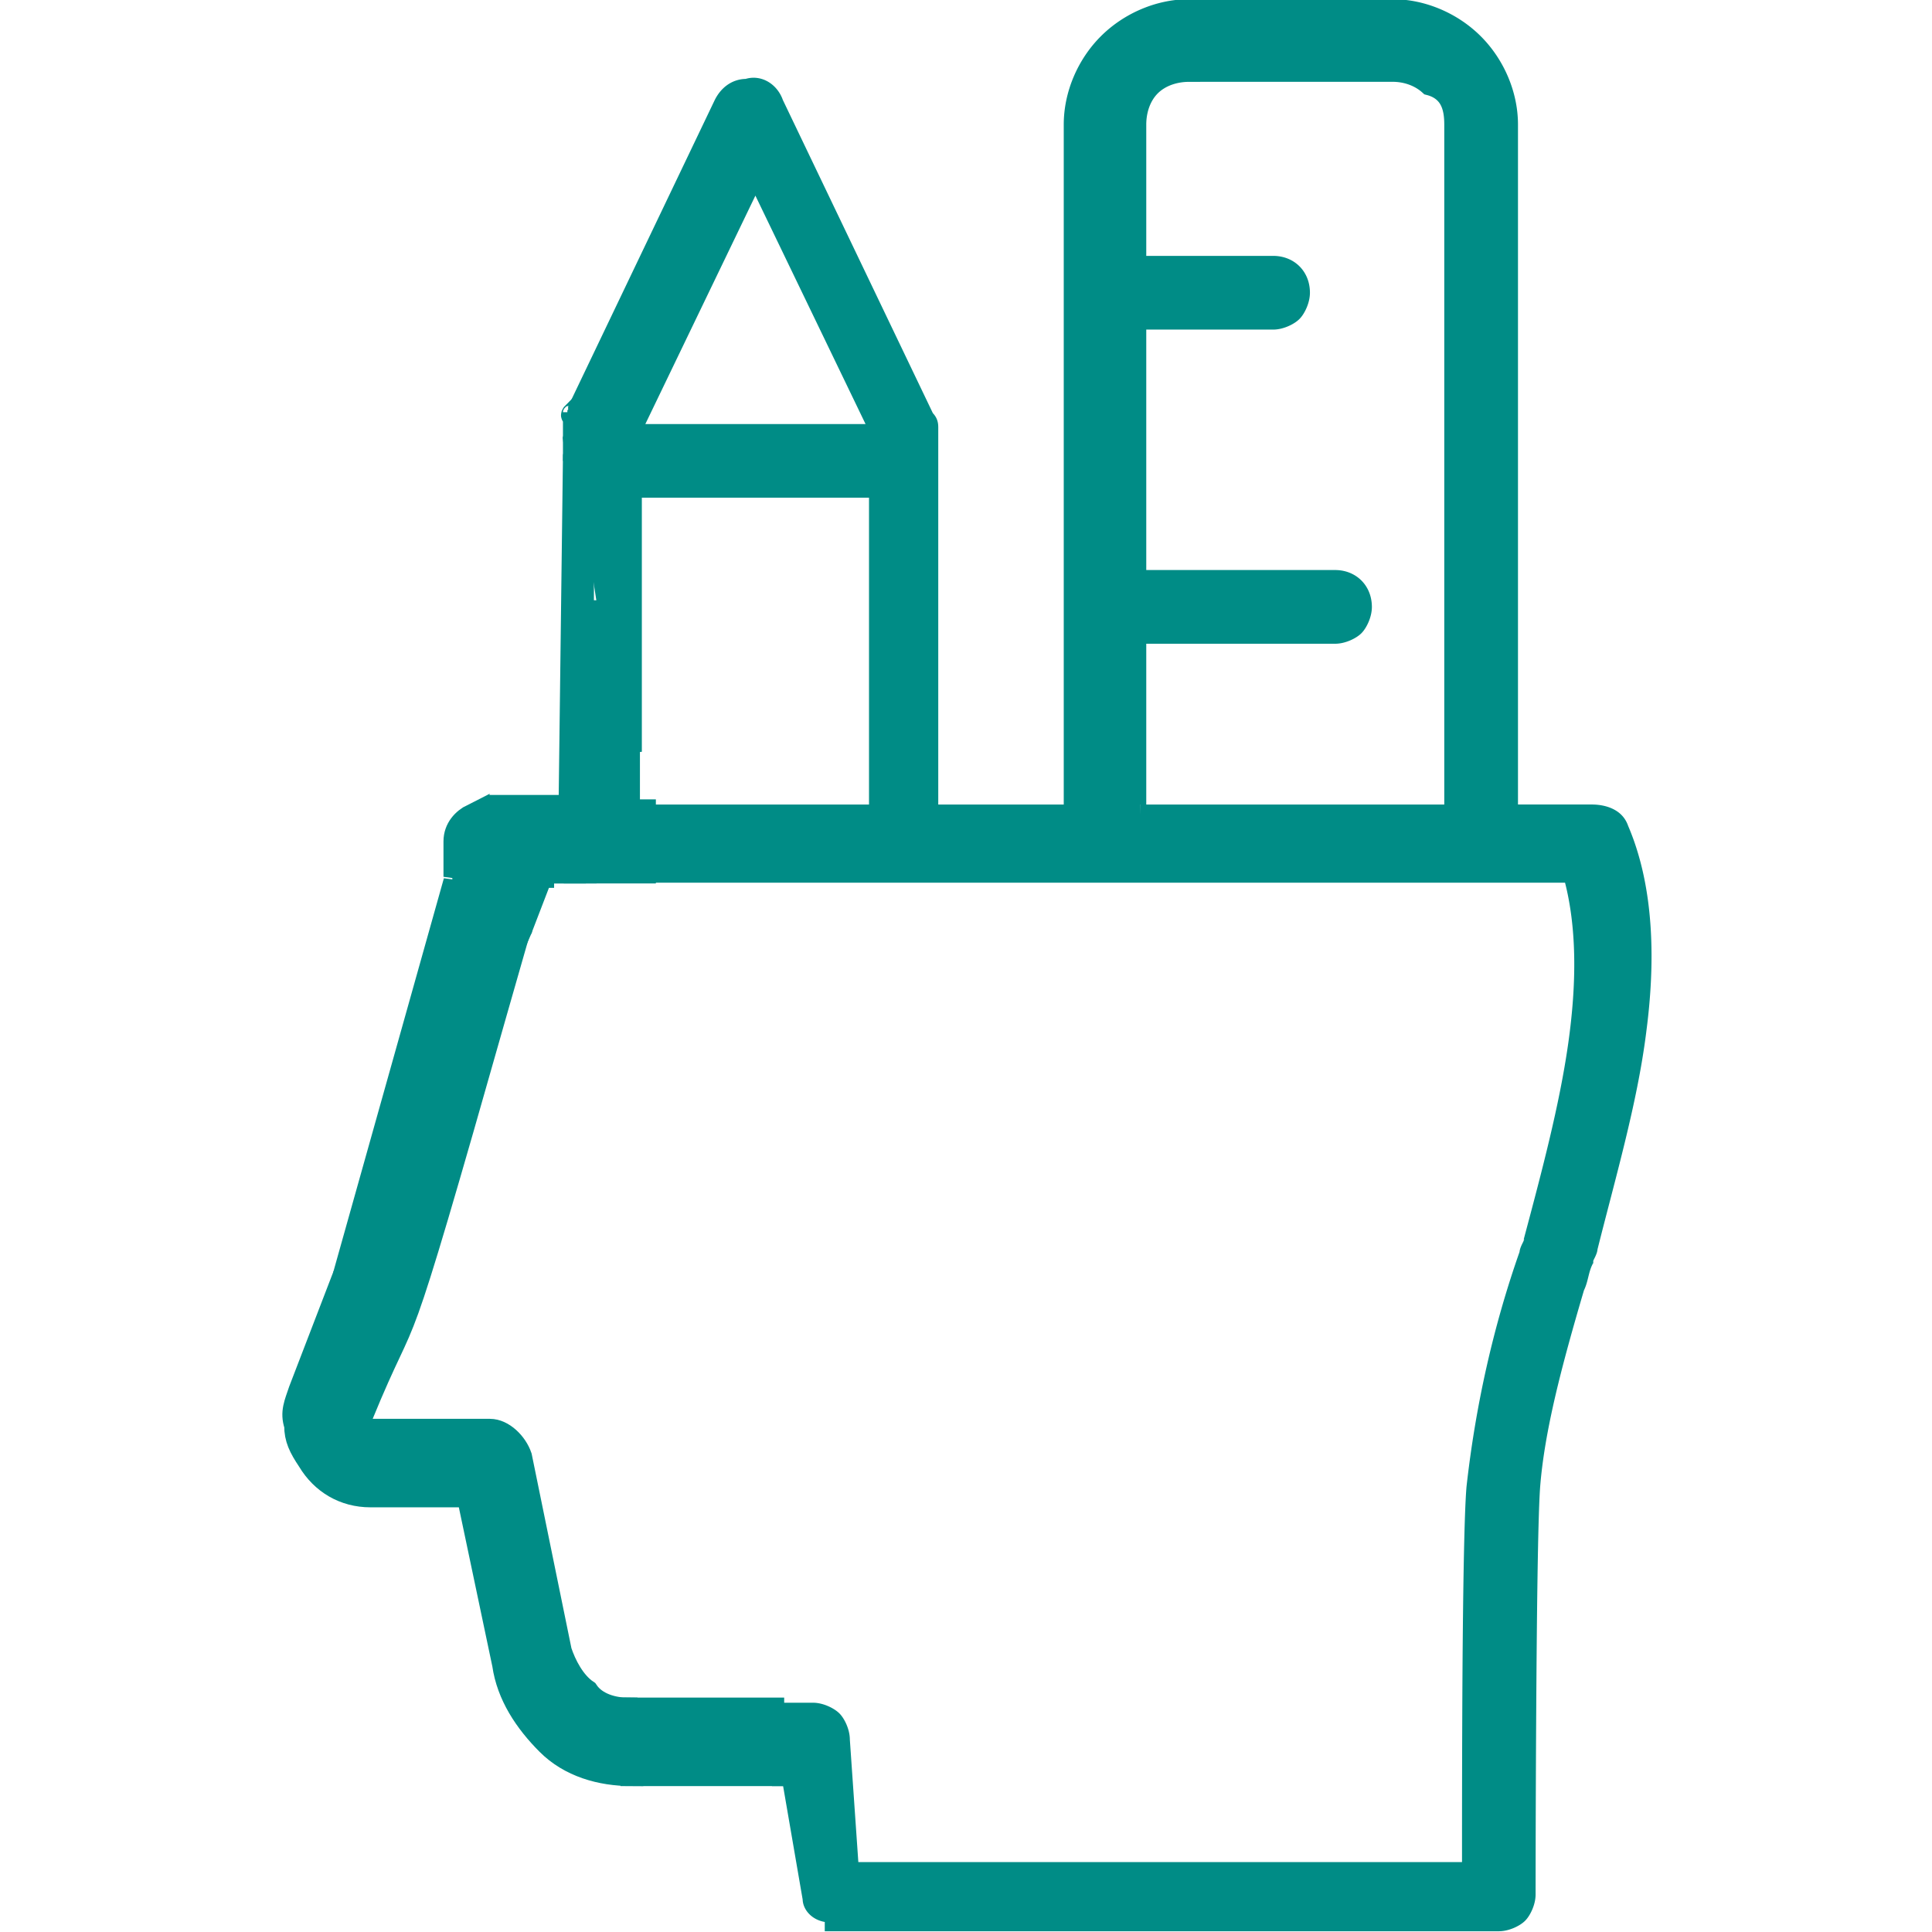 <?xml version="1.0" encoding="UTF-8" standalone="no"?>
<!-- Generator: Adobe Illustrator 25.3.1, SVG Export Plug-In . SVG Version: 6.00 Build 0)  -->

<svg
   xmlns:dc="http://purl.org/dc/elements/1.1/"
   xmlns:cc="http://creativecommons.org/ns#"
   xmlns:rdf="http://www.w3.org/1999/02/22-rdf-syntax-ns#"
   xmlns:svg="http://www.w3.org/2000/svg"
   xmlns="http://www.w3.org/2000/svg"
   xmlns:sodipodi="http://sodipodi.sourceforge.net/DTD/sodipodi-0.dtd"
   xmlns:inkscape="http://www.inkscape.org/namespaces/inkscape"
   version="1.1"
   id="Layer_1"
   x="0px"
   y="0px"
   viewBox="0 0 52 52"
   xml:space="preserve"
   sodipodi:docname="merki.svg"
   width="52"
   height="52"
   inkscape:version="0.92.5 (2060ec1f9f, 2020-04-08)"><defs
   id="defs67" /><sodipodi:namedview
   pagecolor="#ffffff"
   bordercolor="#666666"
   borderopacity="1"
   objecttolerance="10"
   gridtolerance="10"
   guidetolerance="10"
   inkscape:pageopacity="0"
   inkscape:pageshadow="2"
   inkscape:window-width="1754"
   inkscape:window-height="898"
   id="namedview65"
   showgrid="false"
   inkscape:zoom="29.667058"
   inkscape:cx="31.117953"
   inkscape:cy="41.096724"
   inkscape:window-x="72"
   inkscape:window-y="27"
   inkscape:window-maximized="0"
   inkscape:current-layer="Layer_1" />
<style
   type="text/css"
   id="style2">
	.st0{fill:none;}
	.st1{fill:#008C86;stroke:#008C86;stroke-width:0.5;}
</style>



<g
   id="g874"
   transform="matrix(1.005,0,0,1.005,-0.041,-0.16)"><g
     transform="matrix(1.185,0,0,1.185,7,-0.533)"
     id="g906"><g
       id="g56">
	<path
   style="fill:none"
   inkscape:connector-curvature="0"
   class="st0"
   d="m 4.7,23.4 v -3.8 c 0,-0.3 0.2,-0.5 0.5,-0.5 H 7 V 18.9 H 5.1 c -0.1,0 -0.2,0 -0.3,0.1 l -0.4,1.5 v 2.9 l -2.5,6.1 -0.6,2.1 z"
   id="path4" />
	<polygon
   style="fill:none"
   class="st0"
   points="7,11 7,18.9 7.1,10.9 "
   id="polygon6" />
	<polygon
   style="fill:none"
   class="st0"
   points="7.1,10.9 7.2,10.5 7.1,9.9 "
   id="polygon8" />
	<path
   style="fill:none"
   inkscape:connector-curvature="0"
   class="st0"
   d="m 6.4,20.3 -0.5,1.2 v 1.9 c 0,0.1 0,0.2 -0.1,0.3 l -3.6,8.8 c 0,0.1 0,0.2 0,0.2 0.1,0.1 0.1,0.1 0.2,0.1 h 2.7 c 0.3,0 0.7,0.2 0.7,0.6 v 0 l 0.9,4.4 c 0,0 0,0 0,0 0.1,0.4 0.3,0.7 0.6,0.9 0.3,0.3 0.7,0.5 1,0.5 L 7.1,20.3 Z"
   id="path10" />
	<polygon
   style="fill:none"
   class="st0"
   points="8.4,40.7 8.4,40.6 "
   id="polygon12" />
	<polygon
   style="fill:none"
   class="st0"
   points="8.7,20.3 7.3,11.2 7.3,18.9 7,18.9 7.3,20.3 "
   id="polygon14" />
	<path
   style="fill:none"
   inkscape:connector-curvature="0"
   class="st0"
   d="M 1.1,32.1 C 1,32.3 1,32.6 1,32.8 l 0.4,-1.3 z"
   id="path16" />
	<polygon
   style="fill:none"
   class="st0"
   points="11.7,39.7 11.6,39.2 "
   id="polygon18" />
	<path
   style="fill:#008c86;stroke:#008c86;stroke-width:0.5"
   inkscape:connector-curvature="0"
   class="st1"
   d="m 7.3,10.1 c 0,0 0,0 0,0 0,-0.1 0,-0.2 0,-0.2 l -0.2,0.6 0.1,0.7 v -1.1 z"
   id="path20" />
	<path
   style="fill:#008c86;stroke:#008c86;stroke-width:0.5"
   inkscape:connector-curvature="0"
   class="st1"
   d="M 6.4,20.3 6.9,19.1 H 5.1 c -0.3,0 -0.5,0.2 -0.5,0.5 v 3.8 L 1.3,31.5 1,32.8 5.9,21.6 v -1.2 h 0.5 z"
   id="path22" />
	<polygon
   style="fill:#008c86;stroke:#008c86;stroke-width:0.5"
   class="st1"
   points="5.9,21.6 6.4,20.3 5.9,20.3 "
   id="polygon24" />
	<path
   style="fill:#008c86;stroke:#008c86;stroke-width:0.5"
   inkscape:connector-curvature="0"
   class="st1"
   d="m 4.4,19.6 v 0.8 L 4.8,19 c -0.2,0.1 -0.4,0.3 -0.4,0.6 z"
   id="path26" />
	<polygon
   style="fill:#008c86;stroke:#008c86;stroke-width:0.5"
   class="st1"
   points="7,19.1 6.9,19.1 6.4,20.3 7.1,20.3 7,18.9 "
   id="polygon28" />
	<polygon
   style="fill:#008c86;stroke:#008c86;stroke-width:0.5"
   class="st1"
   points="7,18.9 7.1,20.3 7.3,20.3 "
   id="polygon30" />
	<path
   style="fill:#008c86;stroke:#008c86;stroke-width:0.5"
   inkscape:connector-curvature="0"
   class="st1"
   d="m 1,32.8 c 0,0.2 0.1,0.5 0.3,0.6 z"
   id="path32" />
	<polygon
   style="fill:#008c86;stroke:#008c86;stroke-width:0.5"
   class="st1"
   points="6.9,19.1 7,19.1 7,18.9 "
   id="polygon34" />
	<polygon
   style="fill:#008c86;stroke:#008c86;stroke-width:0.5"
   class="st1"
   points=""
   id="polygon36" />
	<polygon
   style="fill:#008c86;stroke:#008c86;stroke-width:0.5"
   class="st1"
   points="11.9,40.7 11.9,40.4 11.7,39.7 11.8,40.7 "
   id="polygon38" />
	<path
   style="fill:#008c86;stroke:#008c86;stroke-width:0.5"
   inkscape:connector-curvature="0"
   class="st1"
   d="M 11.6,39.2 H 8.4 c 0,0 -0.1,0 -0.1,0 l 0.1,1.5 v -0.2 0.2 h 3.4 l -0.2,-1 z"
   id="path40" />
	<path
   d="m 21,0.816 c -0.666,0 -1.34,0.288 -1.818,0.766 -0.478,0.478 -0.764,1.152 -0.764,1.818 V 18.9 a 0.117,0.117 0 0 1 -0.117,0.117 H 15.199 A 0.117,0.117 0 0 1 15.082,18.9 V 11.699 11.5 10.6 10.4 10.301 c 0,-0.1 0.008,-0.147 -0.064,-0.219 a 0.117,0.117 0 0 1 -0.023,-0.031 L 11.594,2.951 A 0.117,0.117 0 0 1 11.588,2.938 C 11.505,2.689 11.27,2.534 11.037,2.611 A 0.117,0.117 0 0 1 11,2.617 c -0.248,0 -0.408,0.164 -0.494,0.336 l -3.289,6.875 v 0.062 l 0.004,0.023 A 0.117,0.117 0 0 1 7.418,10 v 0.1 0.1 1.092 l 0.965,6.283 v -5.875 A 0.117,0.117 0 0 1 8.5,11.582 h 5.4 a 0.117,0.117 0 0 1 0.117,0.117 v 7.201 a 0.117,0.117 0 0 1 -0.117,0.117 h -0.1 -5.197 l 0.195,1.266 H 29.6 a 0.117,0.117 0 0 1 0.113,0.086 c 0.306,1.123 0.303,2.436 0.102,3.846 -0.201,1.41 -0.602,2.914 -1.002,4.414 l 0.004,-0.029 c 0,0.089 -0.038,0.153 -0.062,0.203 -0.025,0.05 -0.037,0.087 -0.037,0.098 a 0.117,0.117 0 0 1 -0.006,0.039 c -0.597,1.691 -0.994,3.482 -1.193,5.273 -0.049,0.587 -0.075,2.24 -0.088,3.988 -0.012,1.75 -0.012,3.6 -0.012,4.6 a 0.117,0.117 0 0 1 -0.117,0.117 h -13.9 a 0.117,0.117 0 0 1 -0.117,-0.109 l -0.201,-2.9 a 0.117,0.117 0 0 1 0,-0.008 c 0,-0.161 -0.092,-0.346 -0.164,-0.418 C 12.845,39.41 12.661,39.316 12.5,39.316 h -0.758 l 0.07,0.355 0.201,0.695 a 0.117,0.117 0 0 1 0.004,0.033 v 0.189 l 0.498,2.891 a 0.117,0.117 0 0 1 0.002,0.02 c 0,0.122 0.135,0.283 0.383,0.283 a 0.117,0.117 0 0 1 0.117,0.117 v 0.082 H 28 c 0.161,0 0.346,-0.092 0.418,-0.164 0.072,-0.072 0.164,-0.257 0.164,-0.418 0,-0.051 7.79e-4,-2 0.014,-4.113 0.013,-2.113 0.037,-4.381 0.088,-5.096 a 0.117,0.117 0 0 1 0,-0.002 c 0.101,-1.317 0.503,-2.822 1.004,-4.523 a 0.117,0.117 0 0 1 0.008,-0.02 c 0.086,-0.172 0.085,-0.372 0.199,-0.6 l -0.012,0.053 c 10e-7,-0.089 0.038,-0.151 0.062,-0.201 0.025,-0.05 0.037,-0.087 0.037,-0.098 a 0.117,0.117 0 0 1 0.004,-0.029 c 0.401,-1.603 0.899,-3.298 1.098,-4.885 a 0.117,0.117 0 0 1 0,-0.002 c 0.198,-1.489 0.196,-3.169 -0.391,-4.537 a 0.117,0.117 0 0 1 -0.004,-0.01 c -0.04,-0.12 -0.114,-0.193 -0.217,-0.244 -0.103,-0.051 -0.236,-0.076 -0.373,-0.076 H 28.301 A 0.117,0.117 0 0 1 28.184,18.9 V 3.4 c 0,-0.666 -0.288,-1.34 -0.766,-1.818 -0.478,-0.478 -1.152,-0.766 -1.818,-0.766 z m 0,1.367 h 4.6 c 0.308,-1e-7 0.614,0.103 0.84,0.307 0.219,0.057 0.375,0.18 0.463,0.342 0.09,0.165 0.115,0.359 0.115,0.568 V 18.9 a 0.117,0.117 0 0 1 -0.117,0.117 h -7 A 0.117,0.117 0 0 1 19.783,18.9 V 15 a 0.117,0.117 0 0 1 0.117,-0.117 h 4.4 c 0.161,0 0.346,-0.092 0.418,-0.164 0.072,-0.072 0.164,-0.257 0.164,-0.418 0,-0.342 -0.241,-0.584 -0.582,-0.584 h -4.4 A 0.117,0.117 0 0 1 19.783,13.6 V 7.9 a 0.117,0.117 0 0 1 0.117,-0.117 h 3 c 0.161,0 0.345,-0.093 0.418,-0.166 0.072,-0.072 0.164,-0.257 0.164,-0.418 0,-0.342 -0.24,-0.582 -0.582,-0.582 h -3 A 0.117,0.117 0 0 1 19.783,6.5 V 3.4 c 0,-0.326 0.106,-0.655 0.334,-0.883 C 20.345,2.29 20.674,2.184 21,2.184 Z m -9.803,2.398 a 0.117,0.117 0 0 1 0.107,0.066 L 14.006,10.25 a 0.117,0.117 0 0 1 -0.105,0.168 H 8.5 A 0.117,0.117 0 0 1 8.395,10.25 L 11.094,4.648 a 0.117,0.117 0 0 1 0.104,-0.066 z"
   id="path42"
   style="fill:#008c86;stroke:#008c86;stroke-width:0.5"
   inkscape:original="M 21 0.69921875 C 20.3 0.69921875 19.599609 1 19.099609 1.5 C 18.599609 2 18.300781 2.7003906 18.300781 3.4003906 L 18.300781 18.900391 L 15.199219 18.900391 L 15.199219 11.699219 L 15.199219 11.5 L 15.199219 10.599609 L 15.199219 10.400391 L 15.199219 10.300781 C 15.199219 10.200781 15.199609 10.1 15.099609 10 L 11.699219 2.9003906 C 11.599219 2.6003906 11.3 2.4 11 2.5 C 10.7 2.5 10.500391 2.7003906 10.400391 2.9003906 L 7.0996094 9.8007812 L 7.0996094 9.9003906 L 7.1992188 10.5 L 7.3007812 10 L 7.3007812 10.099609 L 7.3007812 10.199219 L 7.3007812 11.300781 L 8.6992188 20.400391 L 29.599609 20.400391 C 29.899609 21.500391 29.899219 22.799219 29.699219 24.199219 C 29.499219 25.599219 29.099219 27.099609 28.699219 28.599609 C 28.699219 28.699609 28.599609 28.800391 28.599609 28.900391 C 27.999609 30.600391 27.600391 32.399219 27.400391 34.199219 C 27.300391 35.399219 27.300781 40.800781 27.300781 42.800781 L 13.400391 42.800781 L 13.199219 39.900391 C 13.199219 39.700391 13.1 39.500391 13 39.400391 C 12.9 39.300391 12.7 39.199219 12.5 39.199219 L 11.599609 39.199219 L 11.699219 39.699219 L 11.900391 40.400391 L 11.900391 40.599609 L 12.400391 43.5 C 12.400391 43.7 12.600391 43.900391 12.900391 43.900391 L 12.900391 44.099609 L 28 44.099609 C 28.2 44.099609 28.4 44.000391 28.5 43.900391 C 28.6 43.800391 28.699219 43.600391 28.699219 43.400391 C 28.699219 43.300391 28.700781 35.599219 28.800781 34.199219 C 28.900781 32.899219 29.300781 31.399219 29.800781 29.699219 C 29.900781 29.499219 29.9 29.299609 30 29.099609 C 30 28.999609 30.099609 28.900781 30.099609 28.800781 C 30.499609 27.200781 30.999219 25.500391 31.199219 23.900391 C 31.399219 22.400391 31.400781 20.700781 30.800781 19.300781 C 30.700781 19.000781 30.399609 18.900391 30.099609 18.900391 L 28.300781 18.900391 L 28.300781 3.4003906 C 28.300781 2.7003906 28 2 27.5 1.5 C 27 1 26.299609 0.69921875 25.599609 0.69921875 L 21 0.69921875 z M 21 2.3007812 L 25.599609 2.3007812 C 25.899609 2.3007812 26.200391 2.3996094 26.400391 2.5996094 C 26.800391 2.6996094 26.900391 3.0003906 26.900391 3.4003906 L 26.900391 18.900391 L 19.900391 18.900391 L 19.900391 15 L 24.300781 15 C 24.500781 15 24.700781 14.900781 24.800781 14.800781 C 24.900781 14.700781 25 14.500781 25 14.300781 C 25 13.900781 24.700781 13.599609 24.300781 13.599609 L 19.900391 13.599609 L 19.900391 7.9003906 L 22.900391 7.9003906 C 23.100391 7.9003906 23.300391 7.7992188 23.400391 7.6992188 C 23.500391 7.5992188 23.599609 7.3992187 23.599609 7.1992188 C 23.599609 6.7992187 23.300391 6.5 22.900391 6.5 L 19.900391 6.5 L 19.900391 3.4003906 C 19.900391 3.1003906 19.999219 2.7996094 20.199219 2.5996094 C 20.399219 2.3996094 20.7 2.3007812 21 2.3007812 z M 11.199219 4.6992188 L 13.900391 10.300781 L 8.5 10.300781 L 11.199219 4.6992188 z M 8.5 11.699219 L 13.900391 11.699219 L 13.900391 18.900391 L 13.800781 18.900391 L 8.5 18.900391 L 8.5 11.699219 z "
   inkscape:radius="-0.11708972"
   sodipodi:type="inkscape:offset" />
	<polygon
   style="fill:#008c86;stroke:#008c86;stroke-width:0.5"
   class="st1"
   points="8.4,40.7 8.4,40.4 8.4,40.6 "
   id="polygon44" />
	<path
   d="m 4.4,20.5 -2.5,8.9 2.5,-6 z"
   id="polygon46"
   style="fill:#008c86;stroke:#008c86;stroke-width:0.5"
   inkscape:original="M 4.4003906 20.5 L 1.9003906 29.400391 L 4.4003906 23.400391 L 4.4003906 20.5 z "
   inkscape:radius="0.00037607114"
   sodipodi:type="inkscape:offset" />
	<path
   style="fill:#008c86;stroke:#008c86;stroke-width:0.5"
   inkscape:connector-curvature="0"
   class="st1"
   d="m 7.1,9.9 c 0,0 0,0.1 0,0 v 0 c 0,0.1 -0.1,0.1 0,0 0,0.1 0,0.2 0,0.2 V 11 10.8 Z"
   id="path48" />
	<polygon
   style="fill:#008c86;stroke:#008c86;stroke-width:0.5"
   class="st1"
   points=""
   id="polygon50" />
	<path
   sodipodi:nodetypes="ccccccsscccccccsccccccccccccsccc"
   style="fill:#008c86;stroke:#008c86;stroke-width:0.5"
   inkscape:connector-curvature="0"
   class="st1"
   d="M 8.3,39.2 C 8,39.2 7.6,39.1 7.4,38.8 7.1,38.6 6.9,38.2 6.8,37.9 v 0 L 5.9,33.5 v 0 C 5.8,33.2 5.5,32.9 5.2,32.9 H 2.5 c -0.1,0 -0.2,-0.1 -0.2,-0.1 v -0.2 c 1.2,-2.933 0.564,-0.423 3.088,-9.312 -0.1,-0.1 -0.385,0.044 0,0 L 5.9,21.5 1,32.8 1.3,33.4 C 1.1,33.3 1,33 1,32.8 1,32.6 1,32.3 1.1,32.1 l 0.2,-0.6 0.6,-2.1 -1,2.6 c -0.1,0.3 -0.2,0.5 -0.1,0.8 v 0 c 0,0.3 0.1,0.5 0.3,0.8 0.3,0.5 0.8,0.8 1.4,0.8 v 0 h 2.2 l 0.8,3.8 v 0 c 0.1,0.7 0.5,1.3 1,1.8 0.5,0.5 1.2,0.7 1.9,0.7 v 0 z"
   id="path52" />
	<polygon
   style="fill:#008c86;stroke:#008c86;stroke-width:0.5"
   class="st1"
   points="7.3,11.2 7.2,10.5 7.1,10.9 7,18.9 7.3,18.9 "
   id="polygon54" />
</g><rect
       style="fill:#008c86;stroke:#008c86;stroke-width:0.5"
       x="5.3"
       y="18.9"
       class="st1"
       width="3.4"
       height="1.4"
       id="rect58" /><rect
       style="fill:#008c86;stroke:#008c86;stroke-width:0.5"
       x="7.2"
       y="14.4"
       class="st1"
       width="1.14"
       height="4.3"
       id="rect60" /><rect
       style="fill:#008c86;stroke:#008c86;stroke-width:0.5"
       x="5.4"
       y="18.8"
       class="st1"
       width="1.2"
       height="1.4"
       id="rect62" /></g></g>
</svg>
